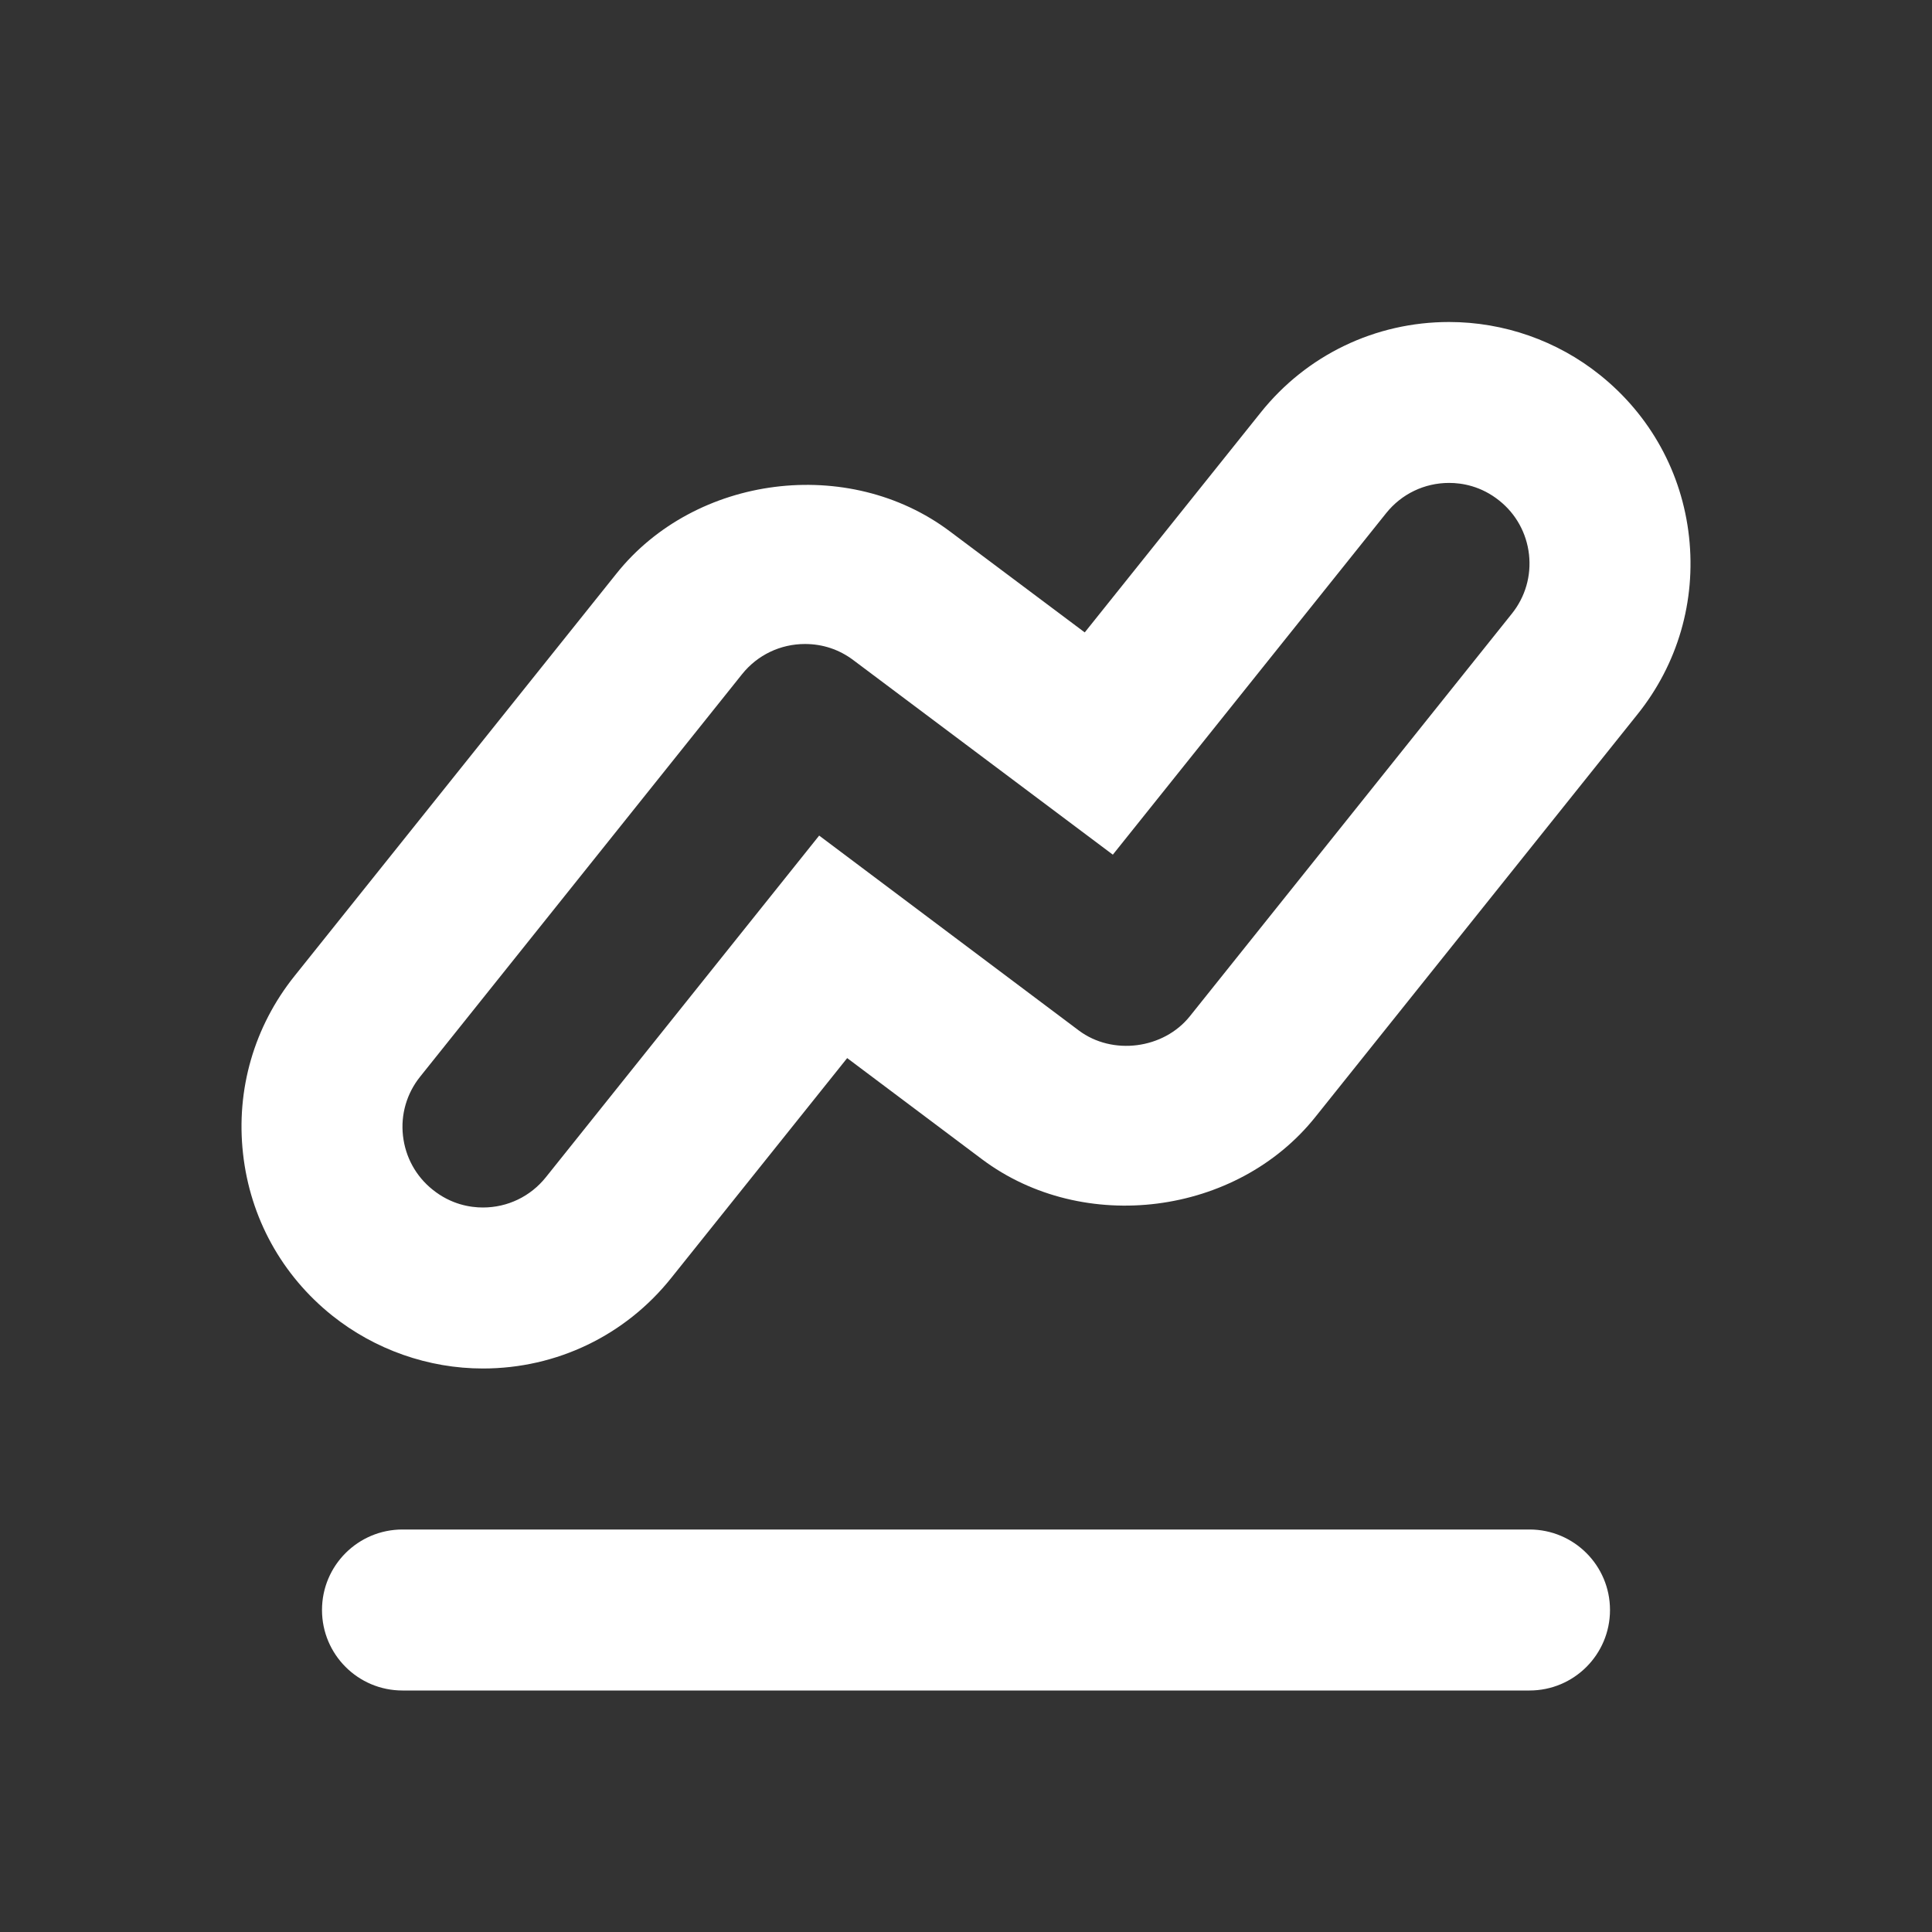 <svg width="24" height="24" viewBox="0 0 24 24" fill="none" xmlns="http://www.w3.org/2000/svg">
<rect x="0" y="0" width="24" height="24" fill="#333333" stroke="none"/>
<path d="M5.999 17C5.322 17 4.657 16.766 4.126 16.342C3.5 15.841 3.107 15.127 3.019 14.331C2.93 13.535 3.157 12.751 3.658 12.125L7.658 7.125C8.636 5.9 10.541 5.654 11.801 6.602L13.475 7.856L15.659 5.127C16.23 4.411 17.084 4 18.001 4C18.68 4 19.344 4.232 19.874 4.657C20.5 5.158 20.895 5.873 20.982 6.67C21.069 7.467 20.842 8.25 20.341 8.874L16.341 13.874C15.364 15.1 13.459 15.345 12.198 14.4L10.524 13.144L8.34 15.873C7.77 16.589 6.916 17 5.999 17ZM10 8C9.694 8 9.409 8.137 9.219 8.374L5.219 13.375C5.052 13.583 4.976 13.846 5.006 14.109C5.036 14.375 5.167 14.613 5.375 14.779C5.603 14.962 5.84 15 5.999 15C6.305 15 6.59 14.863 6.781 14.624L10.176 10.38L13.4 12.8C13.82 13.116 14.456 13.031 14.781 12.624L18.781 7.623C18.948 7.415 19.023 7.154 18.994 6.889C18.964 6.623 18.833 6.385 18.625 6.219C18.398 6.037 18.161 5.999 18.001 5.999C17.695 5.999 17.41 6.136 17.219 6.375L13.824 10.617L10.6 8.2C10.425 8.068 10.218 8 10 8Z" fill="white"/>
<path d="M19 21H5C4.448 21 4 20.553 4 20C4 19.447 4.448 19 5 19H19C19.552 19 20 19.447 20 20C20 20.553 19.552 21 19 21Z" fill="white"/>
</svg>
